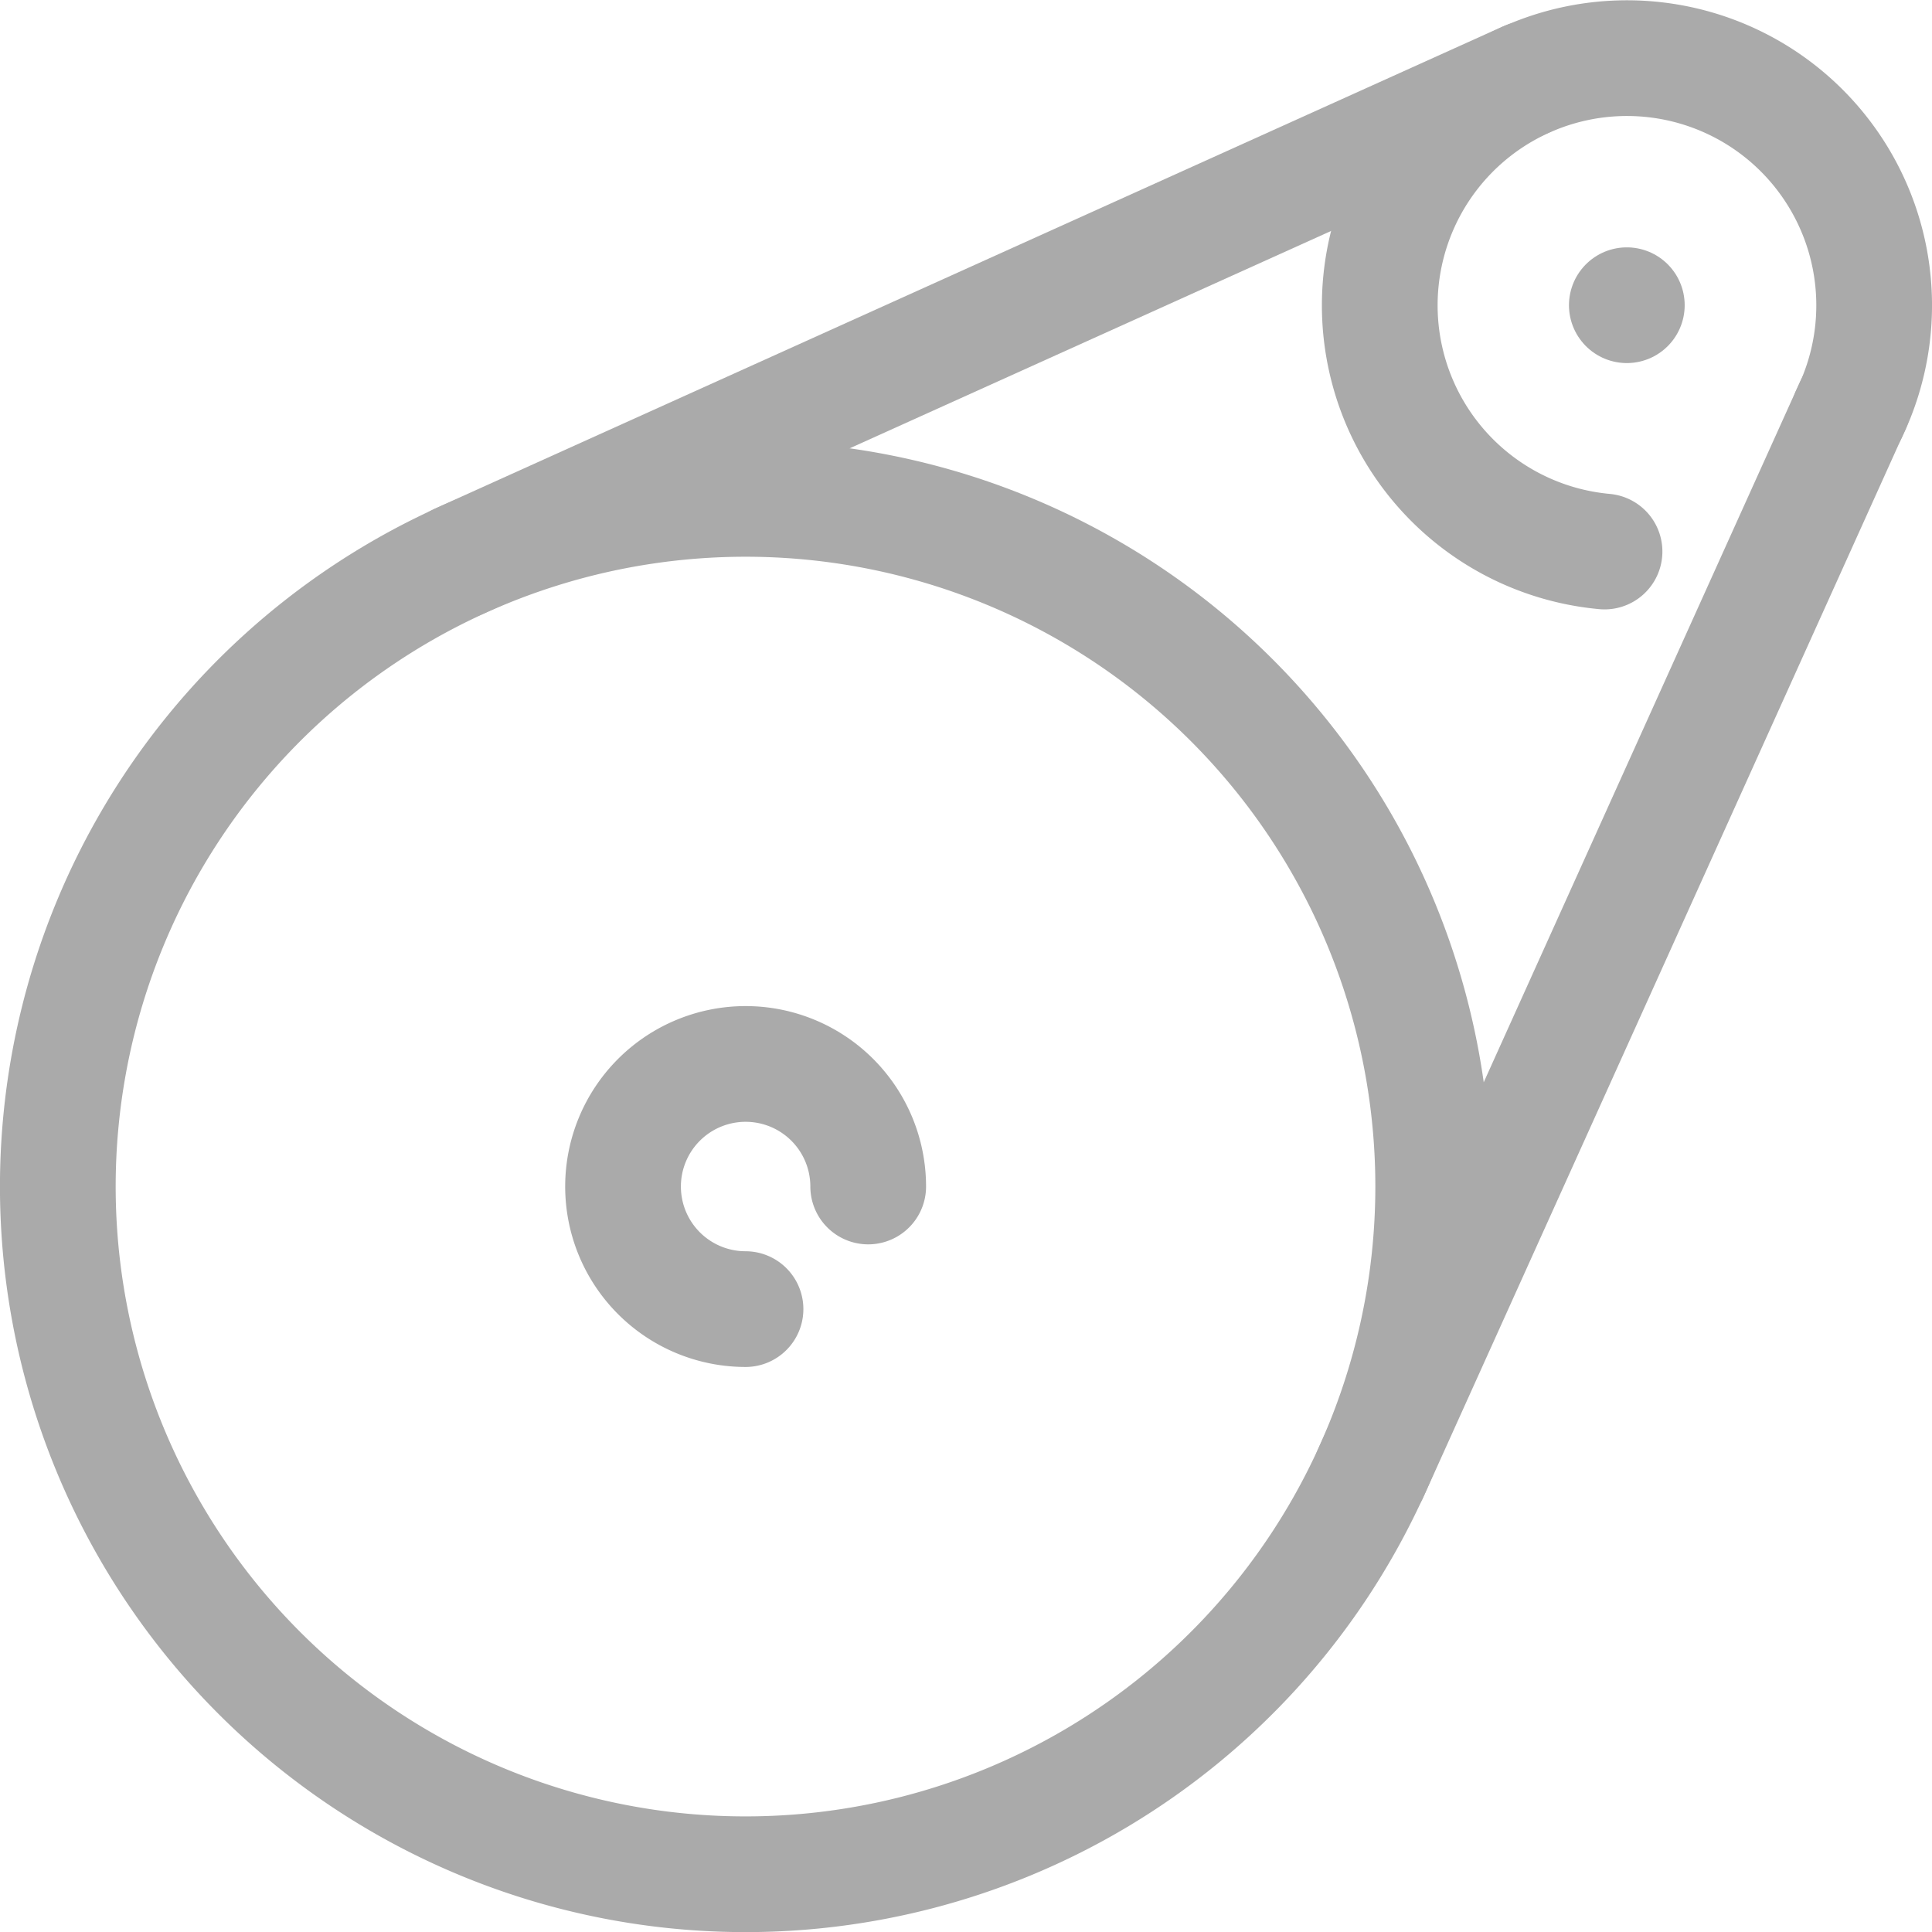 <svg xmlns="http://www.w3.org/2000/svg" width="50.089" height="50.089" viewBox="0 0 50.089 50.089"><defs><style>.a{fill:none;stroke:#aaa;stroke-linecap:round;stroke-linejoin:round;stroke-width:3px;}</style></defs><g transform="translate(1.5 1.5)"><path class="a" d="M563.905,588.38a17.829,17.829,0,1,1-17.828-17.828A17.826,17.826,0,0,1,563.905,588.38Z" transform="translate(-528.248 -559.118)"/><path class="a" d="M573.375,570.239a6.409,6.409,0,1,1,6.335-3.559" transform="translate(-533.276 -557.44)"/><path class="a" d="M548.226,593.708a3.178,3.178,0,1,1,3.181-3.179" transform="translate(-530.398 -561.268)"/><line class="a" transform="translate(40.677 6.413)"/><line class="a" y1="12.501" x2="27.688" transform="translate(10.394 0.552)"/><line class="a" y1="27.688" x2="12.501" transform="translate(34.036 9.008)"/></g></svg>